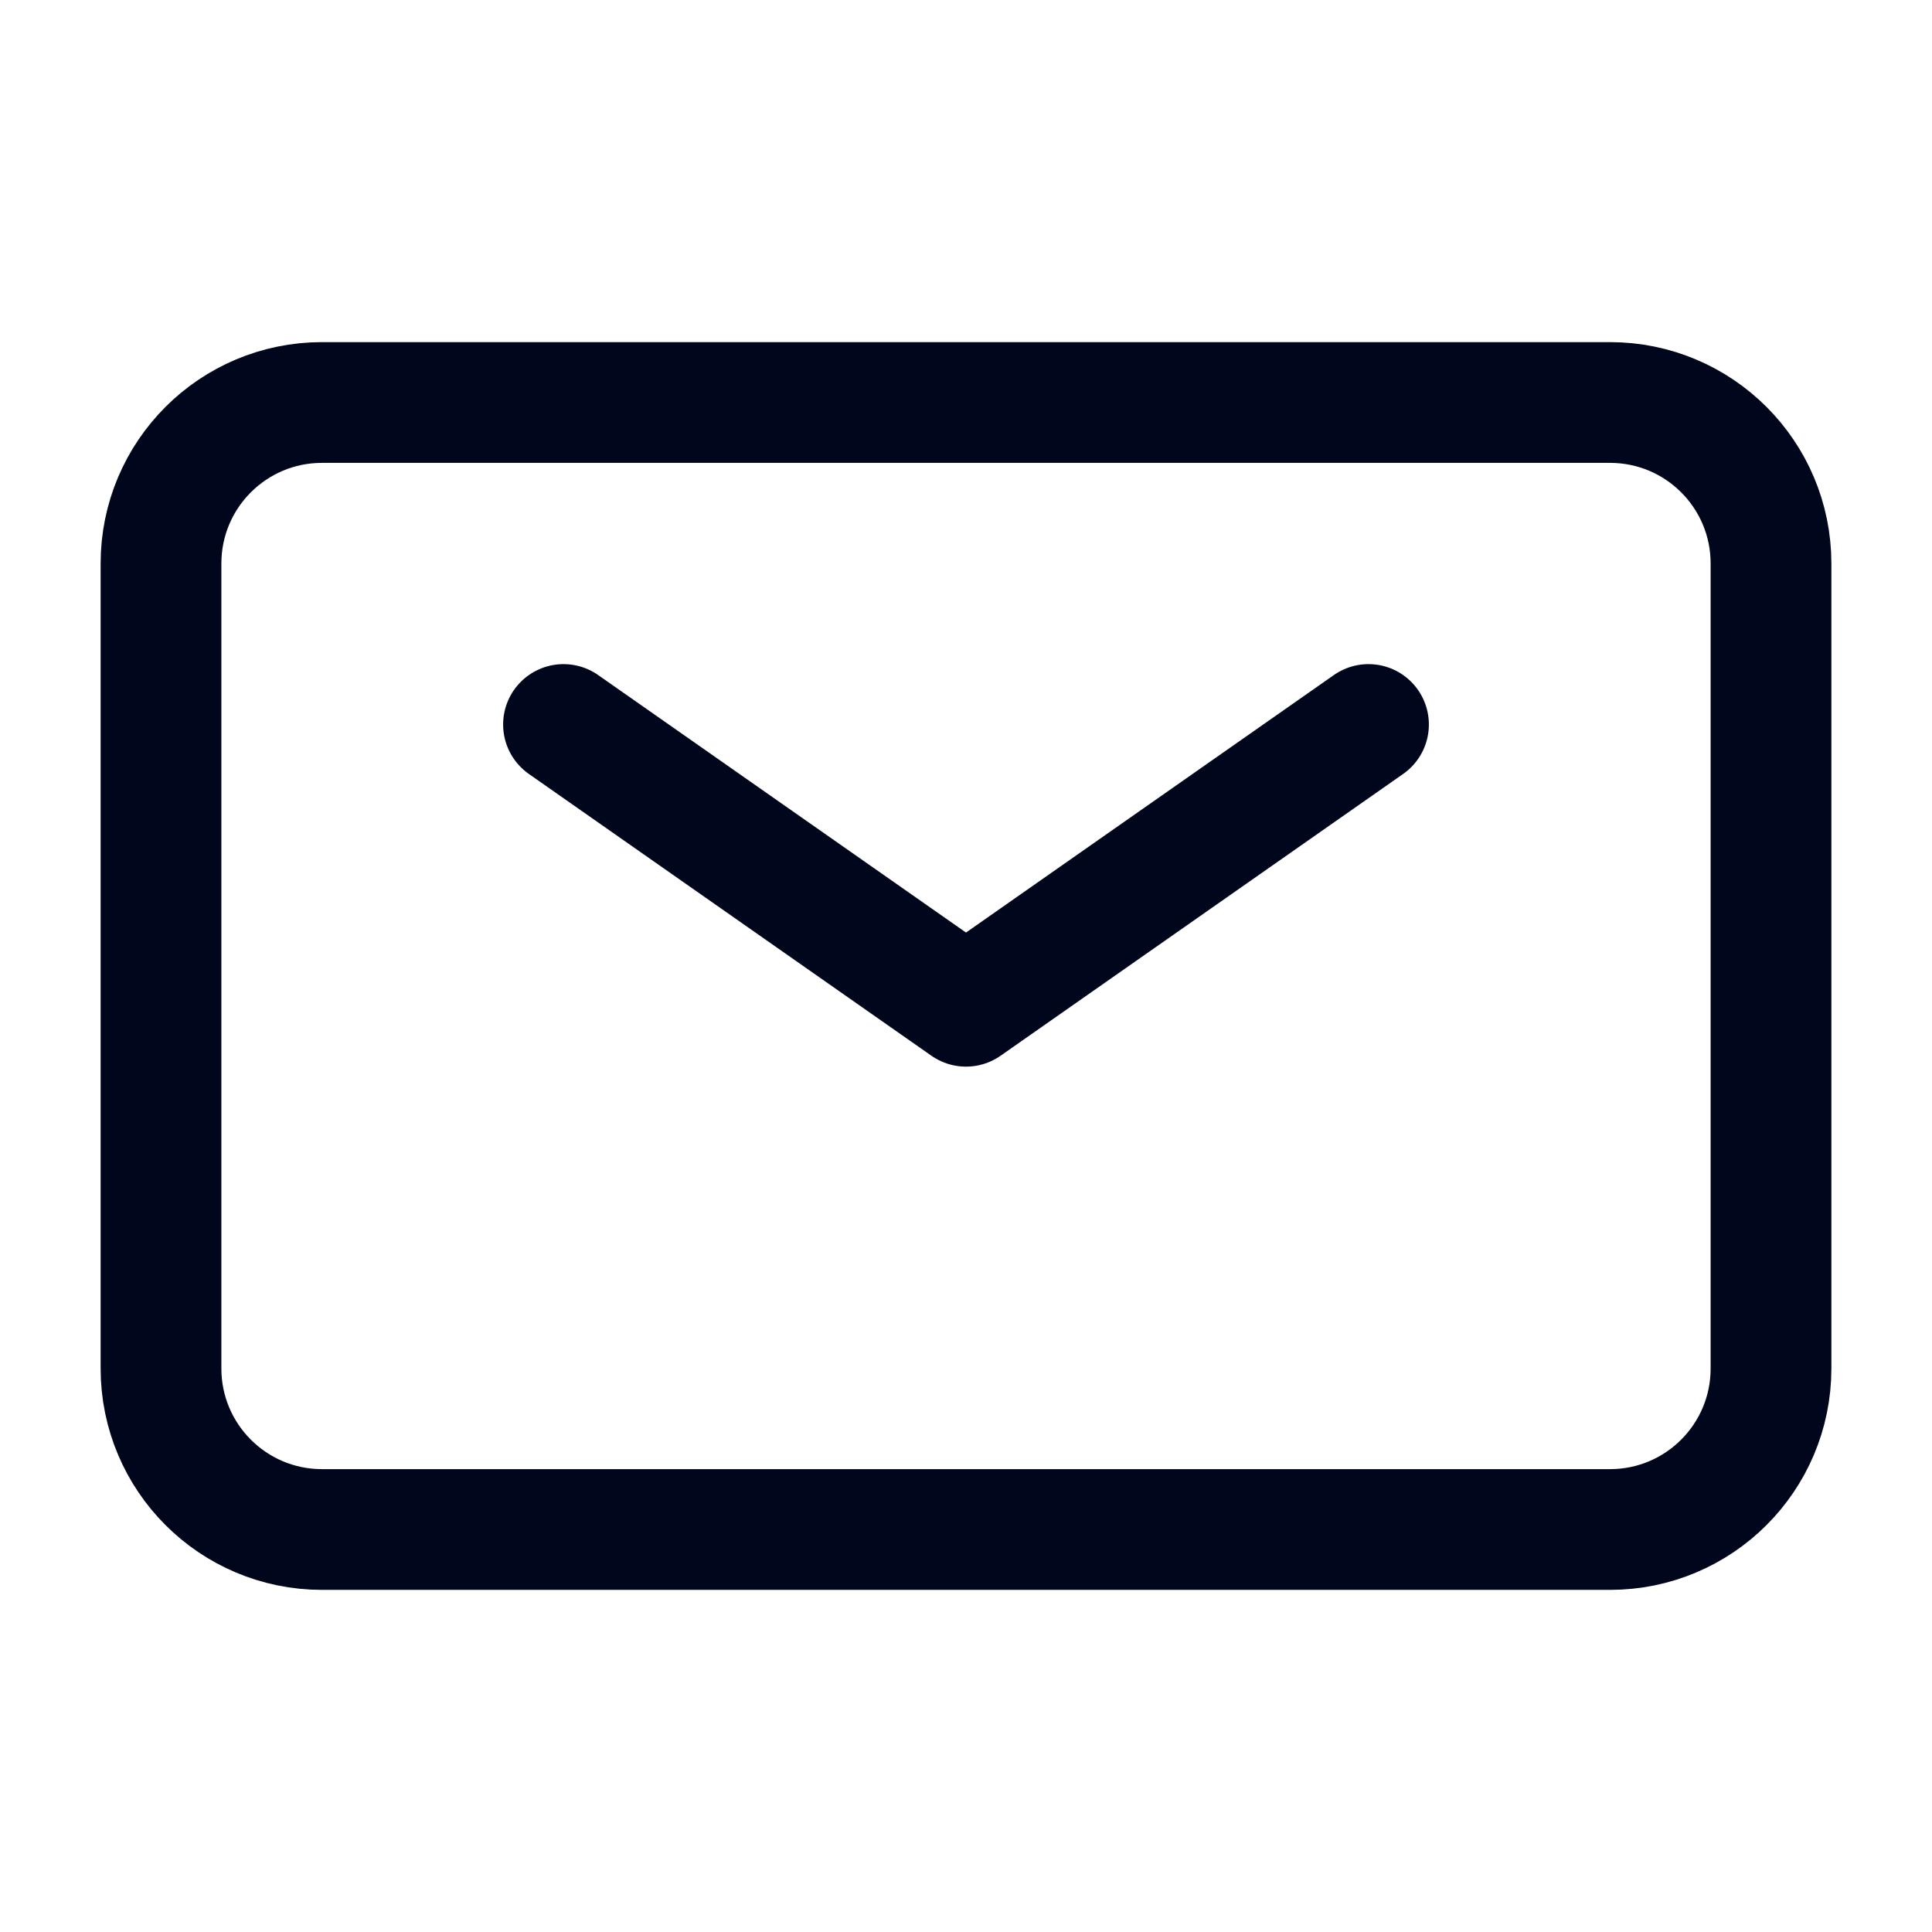 <svg width="24" height="24" viewBox="0 0 24 24" fill="none" xmlns="http://www.w3.org/2000/svg">
    <path d="M7 9L12 12.5L17 9" stroke="#00071C" stroke-width="1.5" stroke-linecap="round" stroke-linejoin="round" />
    <path
        d="M2 17V7C2 5.895 2.895 5 4 5H20C21.105 5 22 5.895 22 7V17C22 18.105 21.105 19 20 19H4C2.895 19 2 18.105 2 17Z"
        stroke="#00071C" stroke-width="1.5" />
</svg>